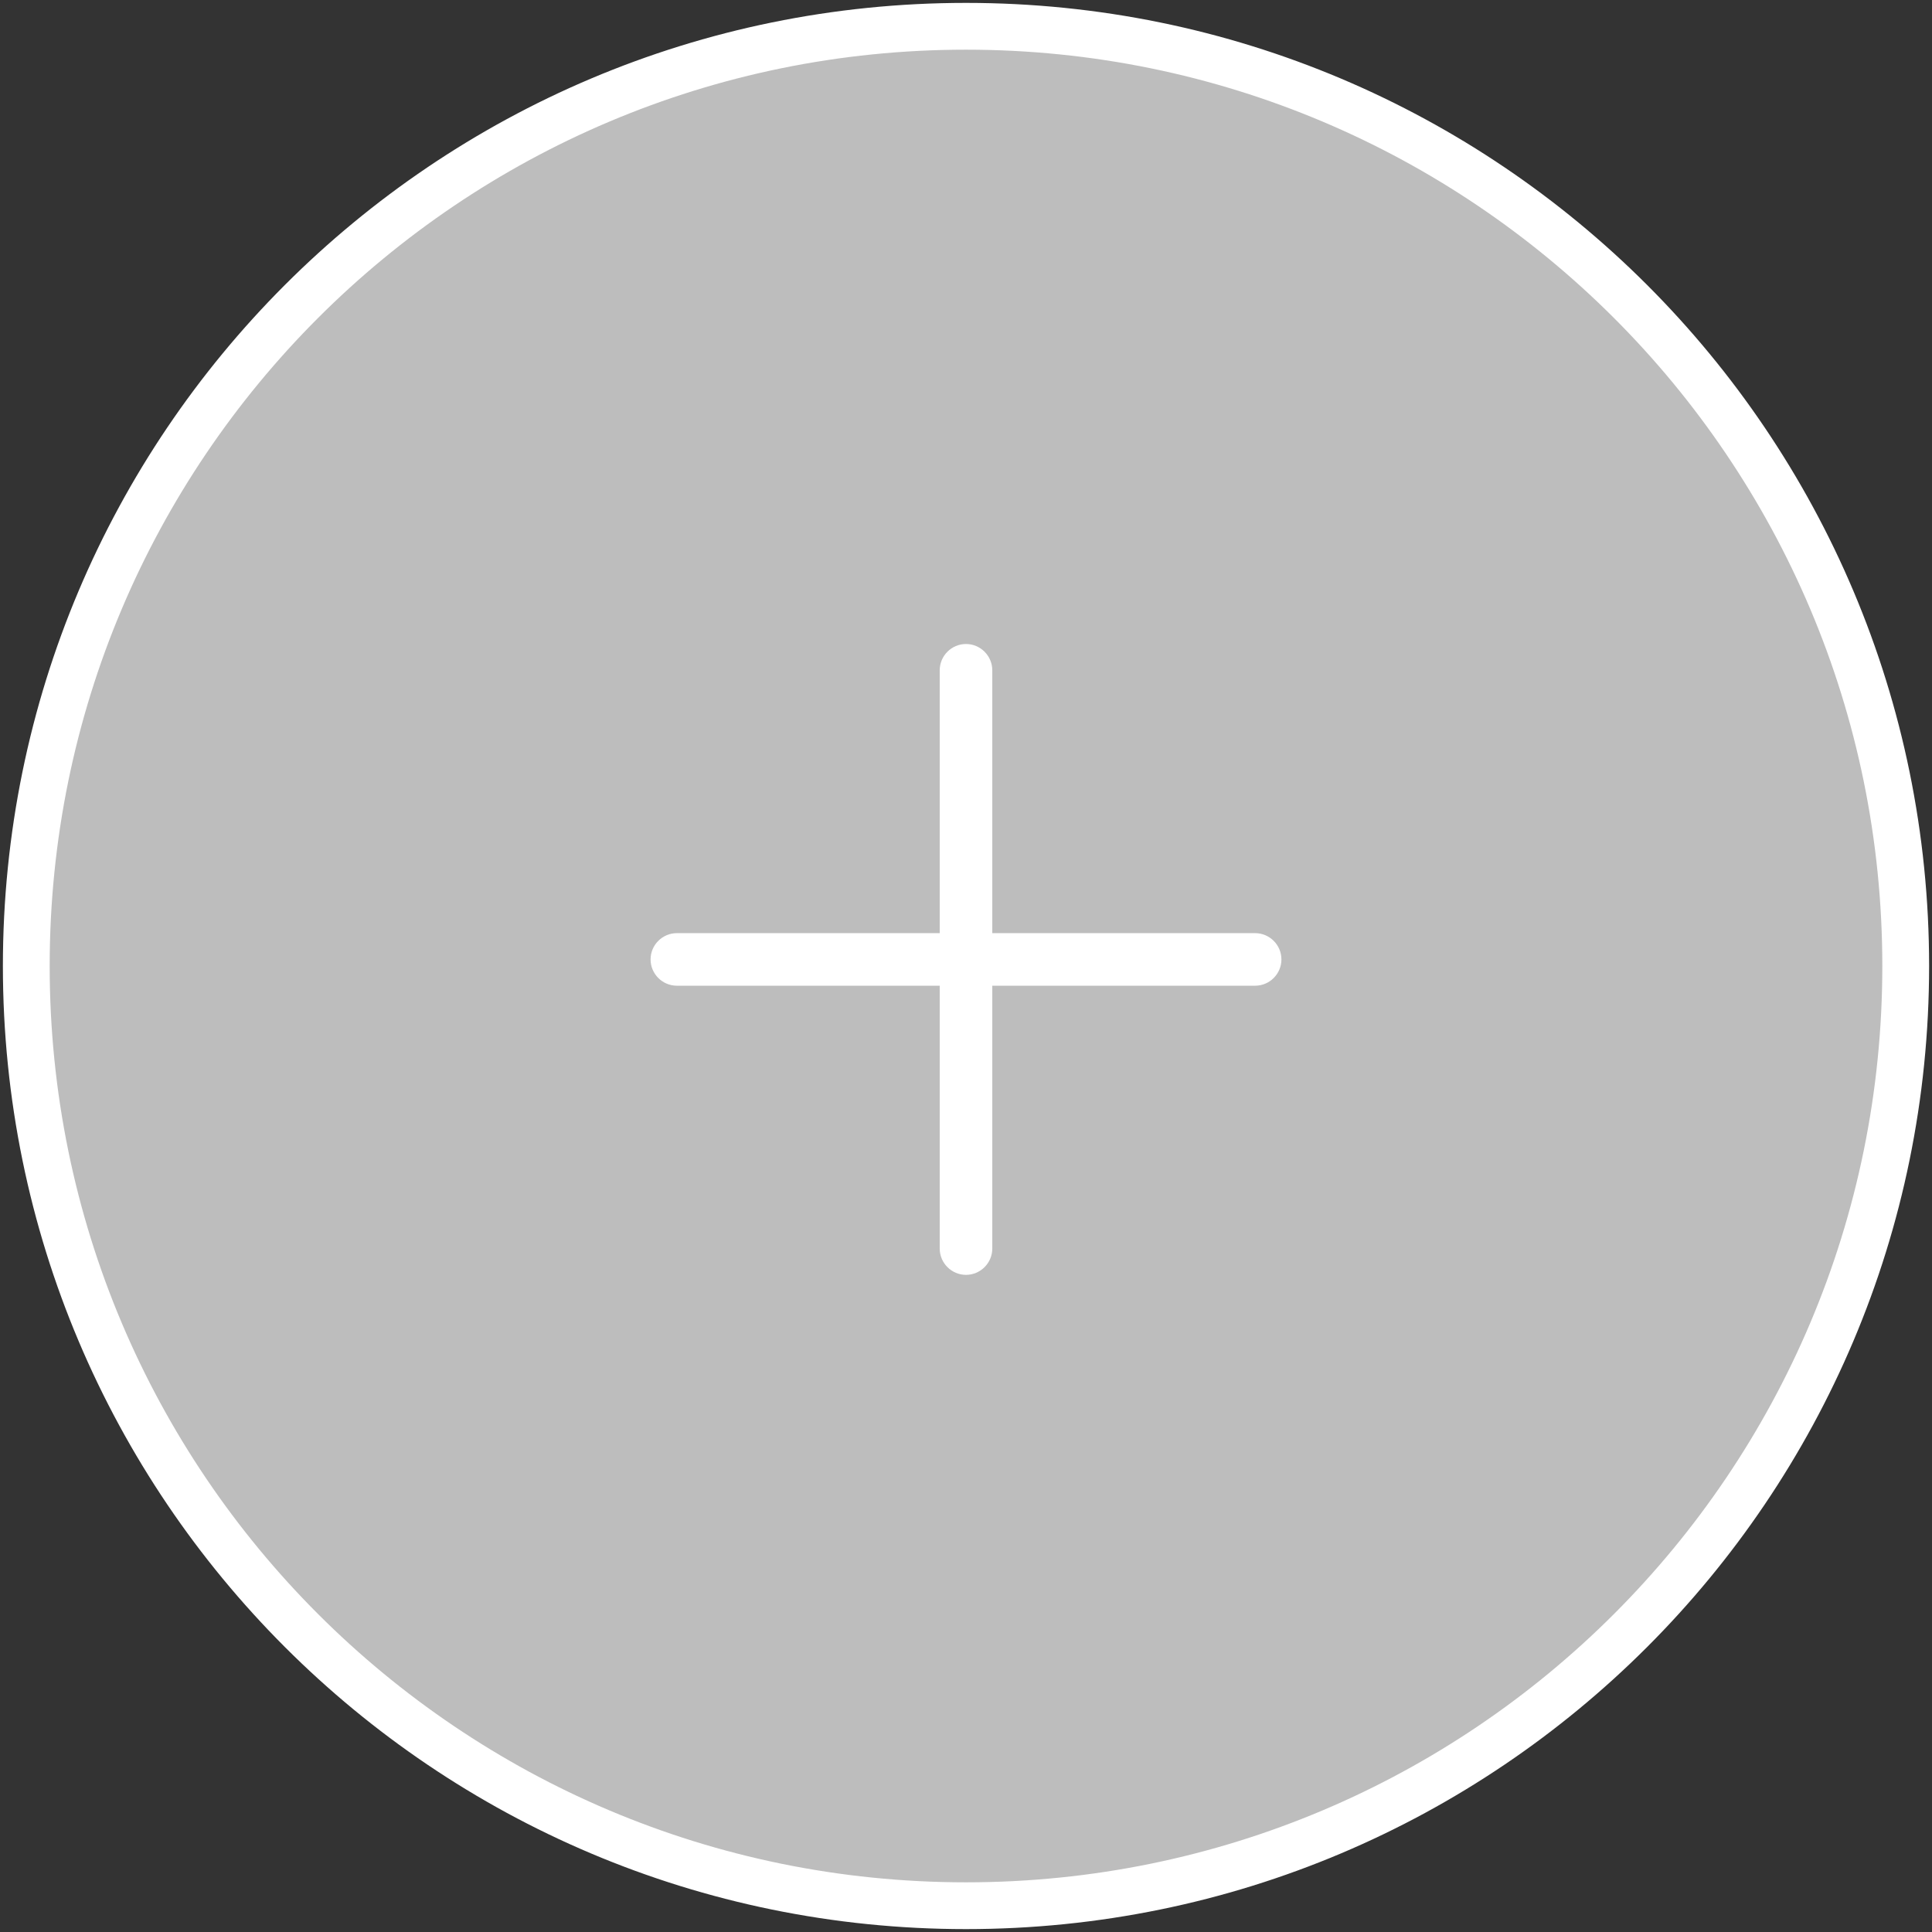 <?xml version="1.0" encoding="UTF-8"?> <svg xmlns="http://www.w3.org/2000/svg" xmlns:xlink="http://www.w3.org/1999/xlink" version="1.1" id="Layer_1" x="0px" y="0px" width="142" height="142" viewBox="0 0 147 147" style="enable-background:new 0 0 147 147;" xml:space="preserve"><rect x="0" y="0" width="147" height="147" fill="#333333" stroke="none"/> <style type="text/css"> .st0{fill:#BDBDBD;stroke:#FFFFFF;stroke-width:3.56;stroke-miterlimit:10;} .st1{fill:#FFFFFF;} </style> <path class="st0" d="M73.5,145c39.5,0,71.5-32,71.5-71.5C145,34,113,2,73.5,2C34,2,2,34,2,73.5C2,113,34,145,73.5,145z"></path> <path class="st1" d="M95.5,71h-20V51c0-1.1-0.9-2-2-2s-2,0.9-2,2v20h-20c-1.1,0-2,0.9-2,2s0.9,2,2,2h20v20c0,1.1,0.9,2,2,2 s2-0.9,2-2V75h20c1.1,0,2-0.9,2-2S96.6,71,95.5,71z"></path> </svg> 